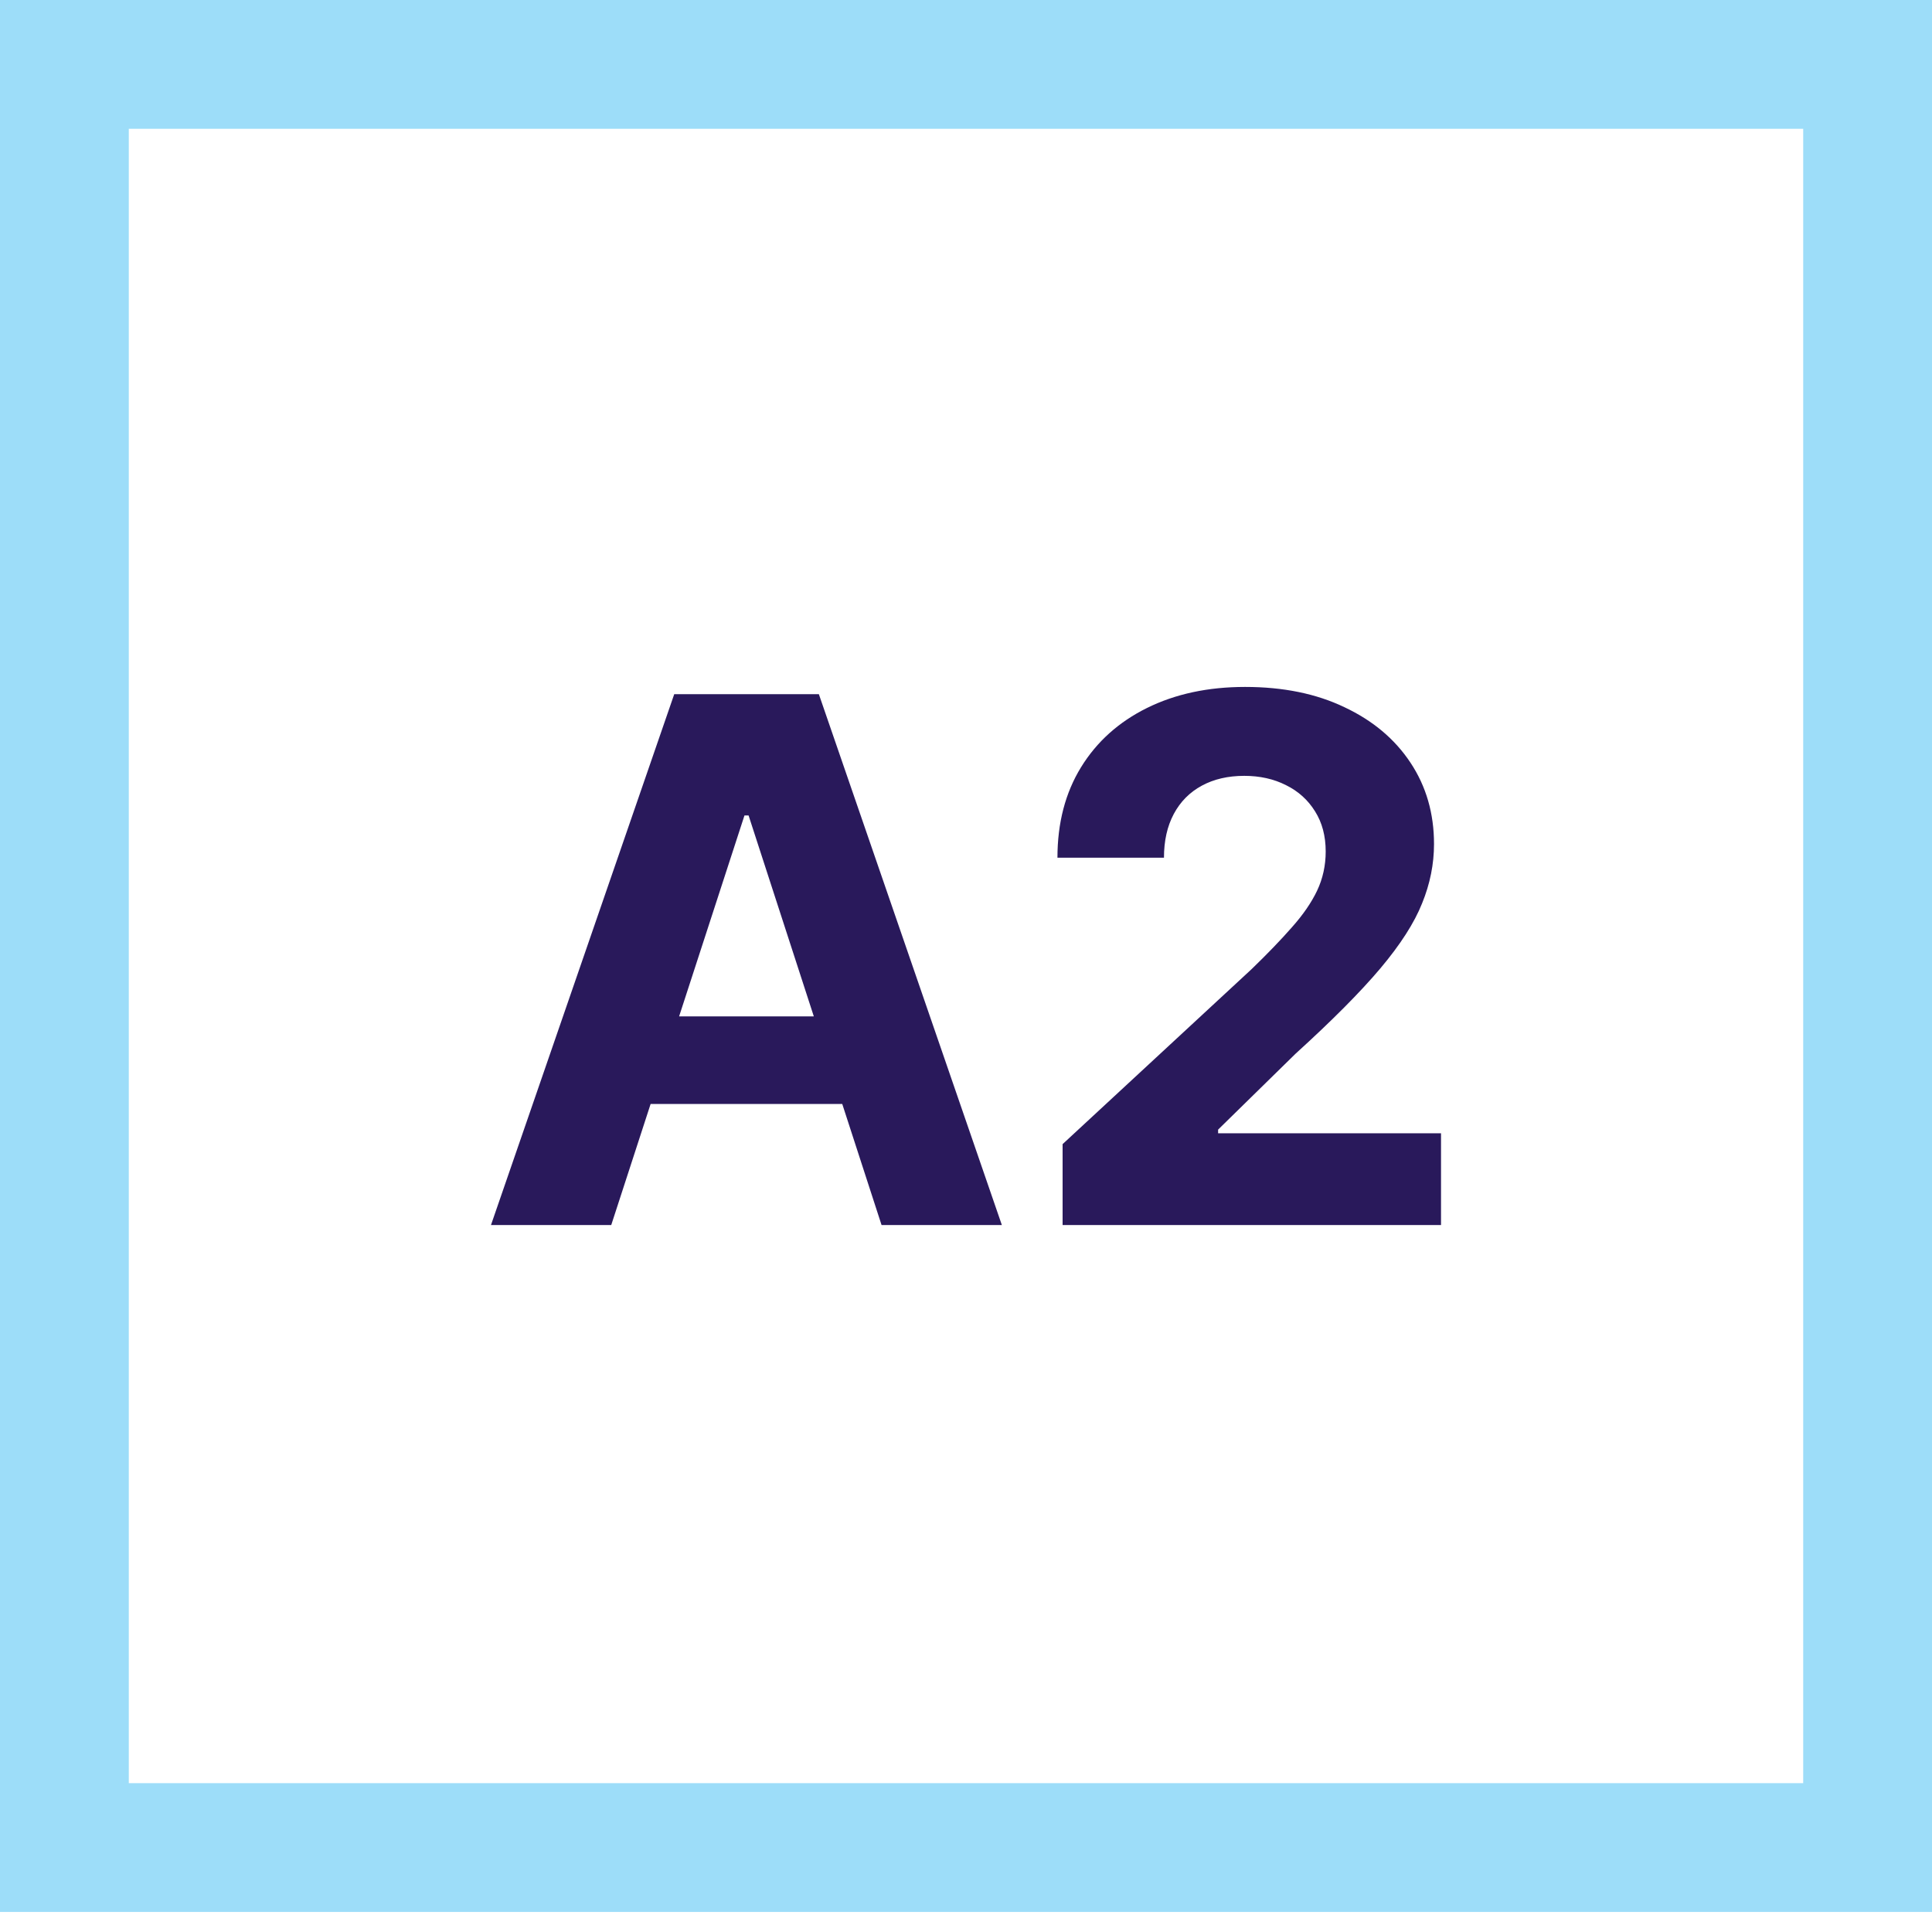<?xml version="1.0" encoding="UTF-8"?> <svg xmlns="http://www.w3.org/2000/svg" width="45" height="45" viewBox="0 0 45 45" fill="none"> <path d="M14.237 28.533H11.436L15.704 16.169H19.073L23.335 28.533H20.533L17.436 18.994H17.34L14.237 28.533ZM14.062 23.673H20.678V25.713H14.062V23.673Z" fill="#29195B"></path> <path d="M24.75 28.533V26.649L29.151 22.574C29.526 22.212 29.839 21.886 30.093 21.596C30.351 21.306 30.546 21.023 30.678 20.745C30.811 20.463 30.878 20.159 30.878 19.834C30.878 19.471 30.795 19.159 30.63 18.898C30.465 18.632 30.24 18.429 29.954 18.288C29.668 18.143 29.344 18.071 28.982 18.071C28.604 18.071 28.274 18.147 27.992 18.3C27.71 18.453 27.493 18.672 27.34 18.958C27.187 19.244 27.111 19.584 27.111 19.978H24.63C24.63 19.169 24.813 18.467 25.179 17.871C25.545 17.276 26.058 16.815 26.718 16.489C27.378 16.163 28.139 16 29 16C29.886 16 30.656 16.157 31.312 16.471C31.972 16.781 32.486 17.211 32.852 17.763C33.218 18.314 33.401 18.946 33.401 19.658C33.401 20.125 33.309 20.586 33.123 21.041C32.942 21.496 32.618 22.001 32.151 22.556C31.685 23.108 31.027 23.77 30.177 24.542L28.372 26.311V26.396H33.564V28.533H24.75Z" fill="#29195B"></path> <rect x="1.5" y="1.5" width="42" height="41.533" stroke="#3DBDF4" stroke-opacity="0.5" stroke-width="3"></rect> </svg> 